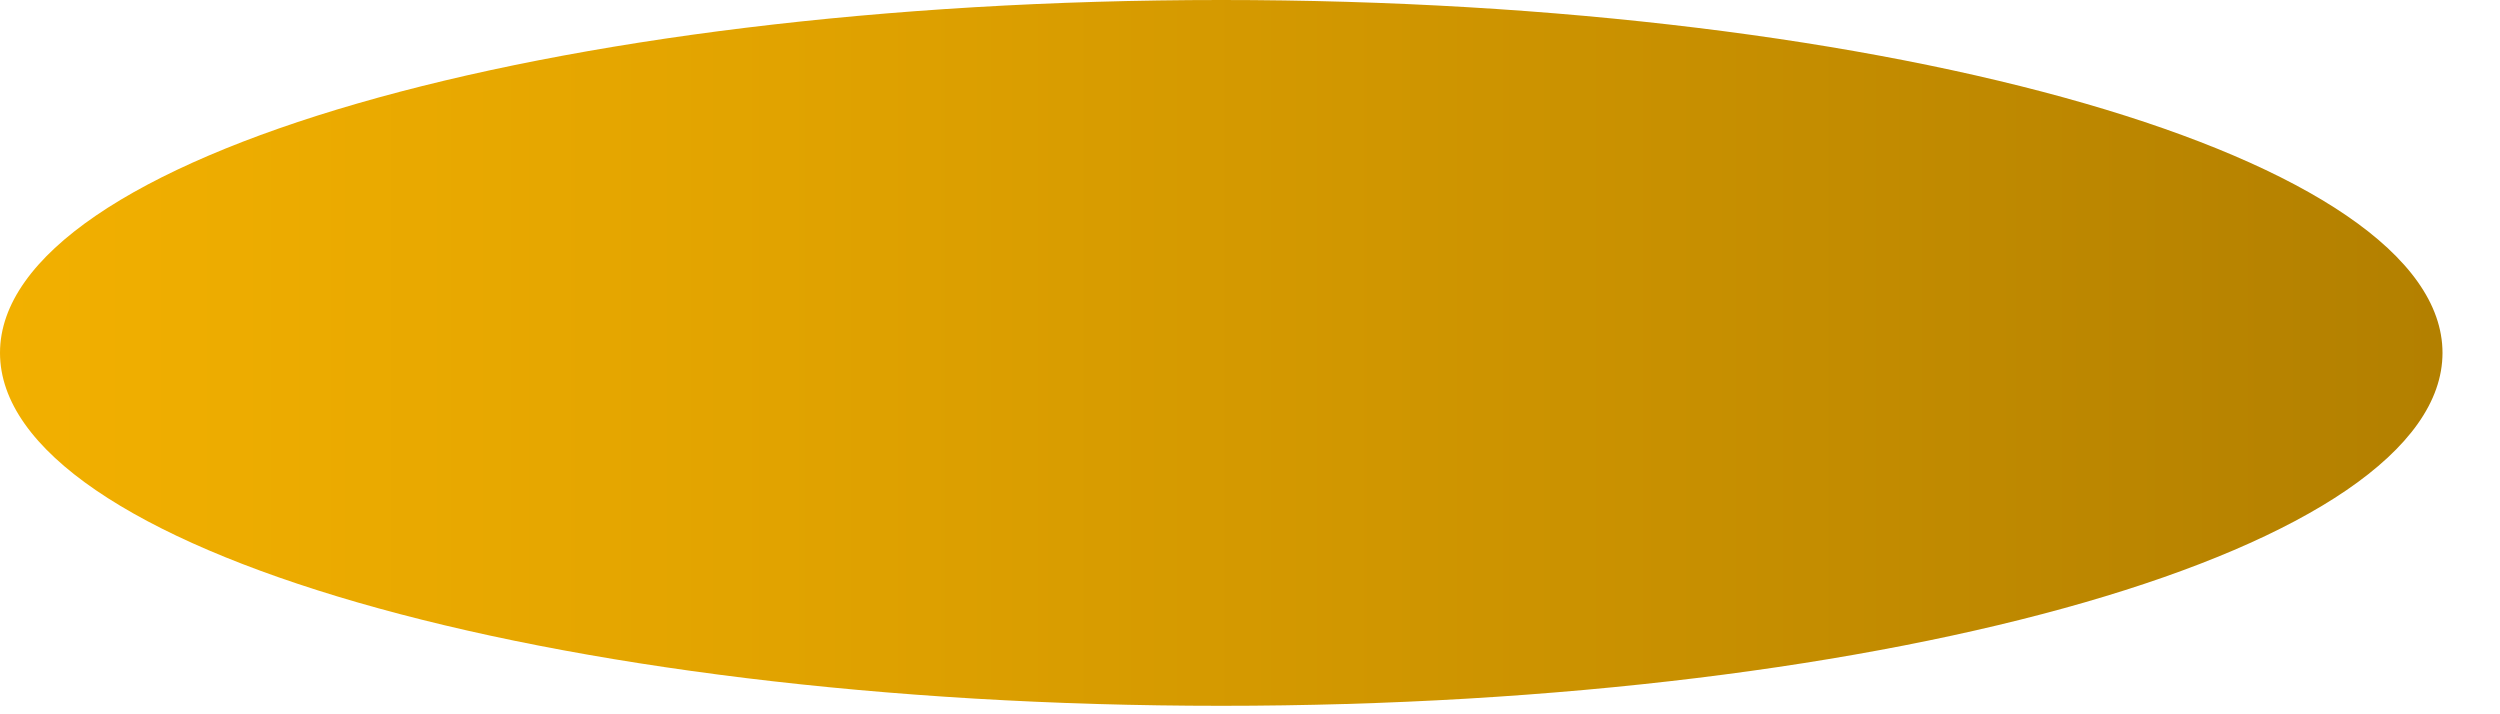 <?xml version="1.0" encoding="utf-8"?>
<svg xmlns="http://www.w3.org/2000/svg" fill="none" height="100%" overflow="visible" preserveAspectRatio="none" style="display: block;" viewBox="0 0 28 8" width="100%">
<path d="M0 3.952C0 1.771 6.124 0 13.678 0C21.231 0 27.356 1.771 27.356 3.952C27.356 6.133 21.231 7.905 13.678 7.905C6.124 7.905 0 6.136 0 3.952Z" fill="url(#paint0_linear_0_14)" id="Vector"/>
<defs>
<linearGradient gradientUnits="userSpaceOnUse" id="paint0_linear_0_14" x1="27.357" x2="0" y1="3.953" y2="3.953">
<stop stop-color="#B38000"/>
<stop offset="0.07" stop-color="#B78300"/>
<stop offset="0.68" stop-color="#E1A300"/>
<stop offset="1" stop-color="#F2B000"/>
</linearGradient>
</defs>
</svg>